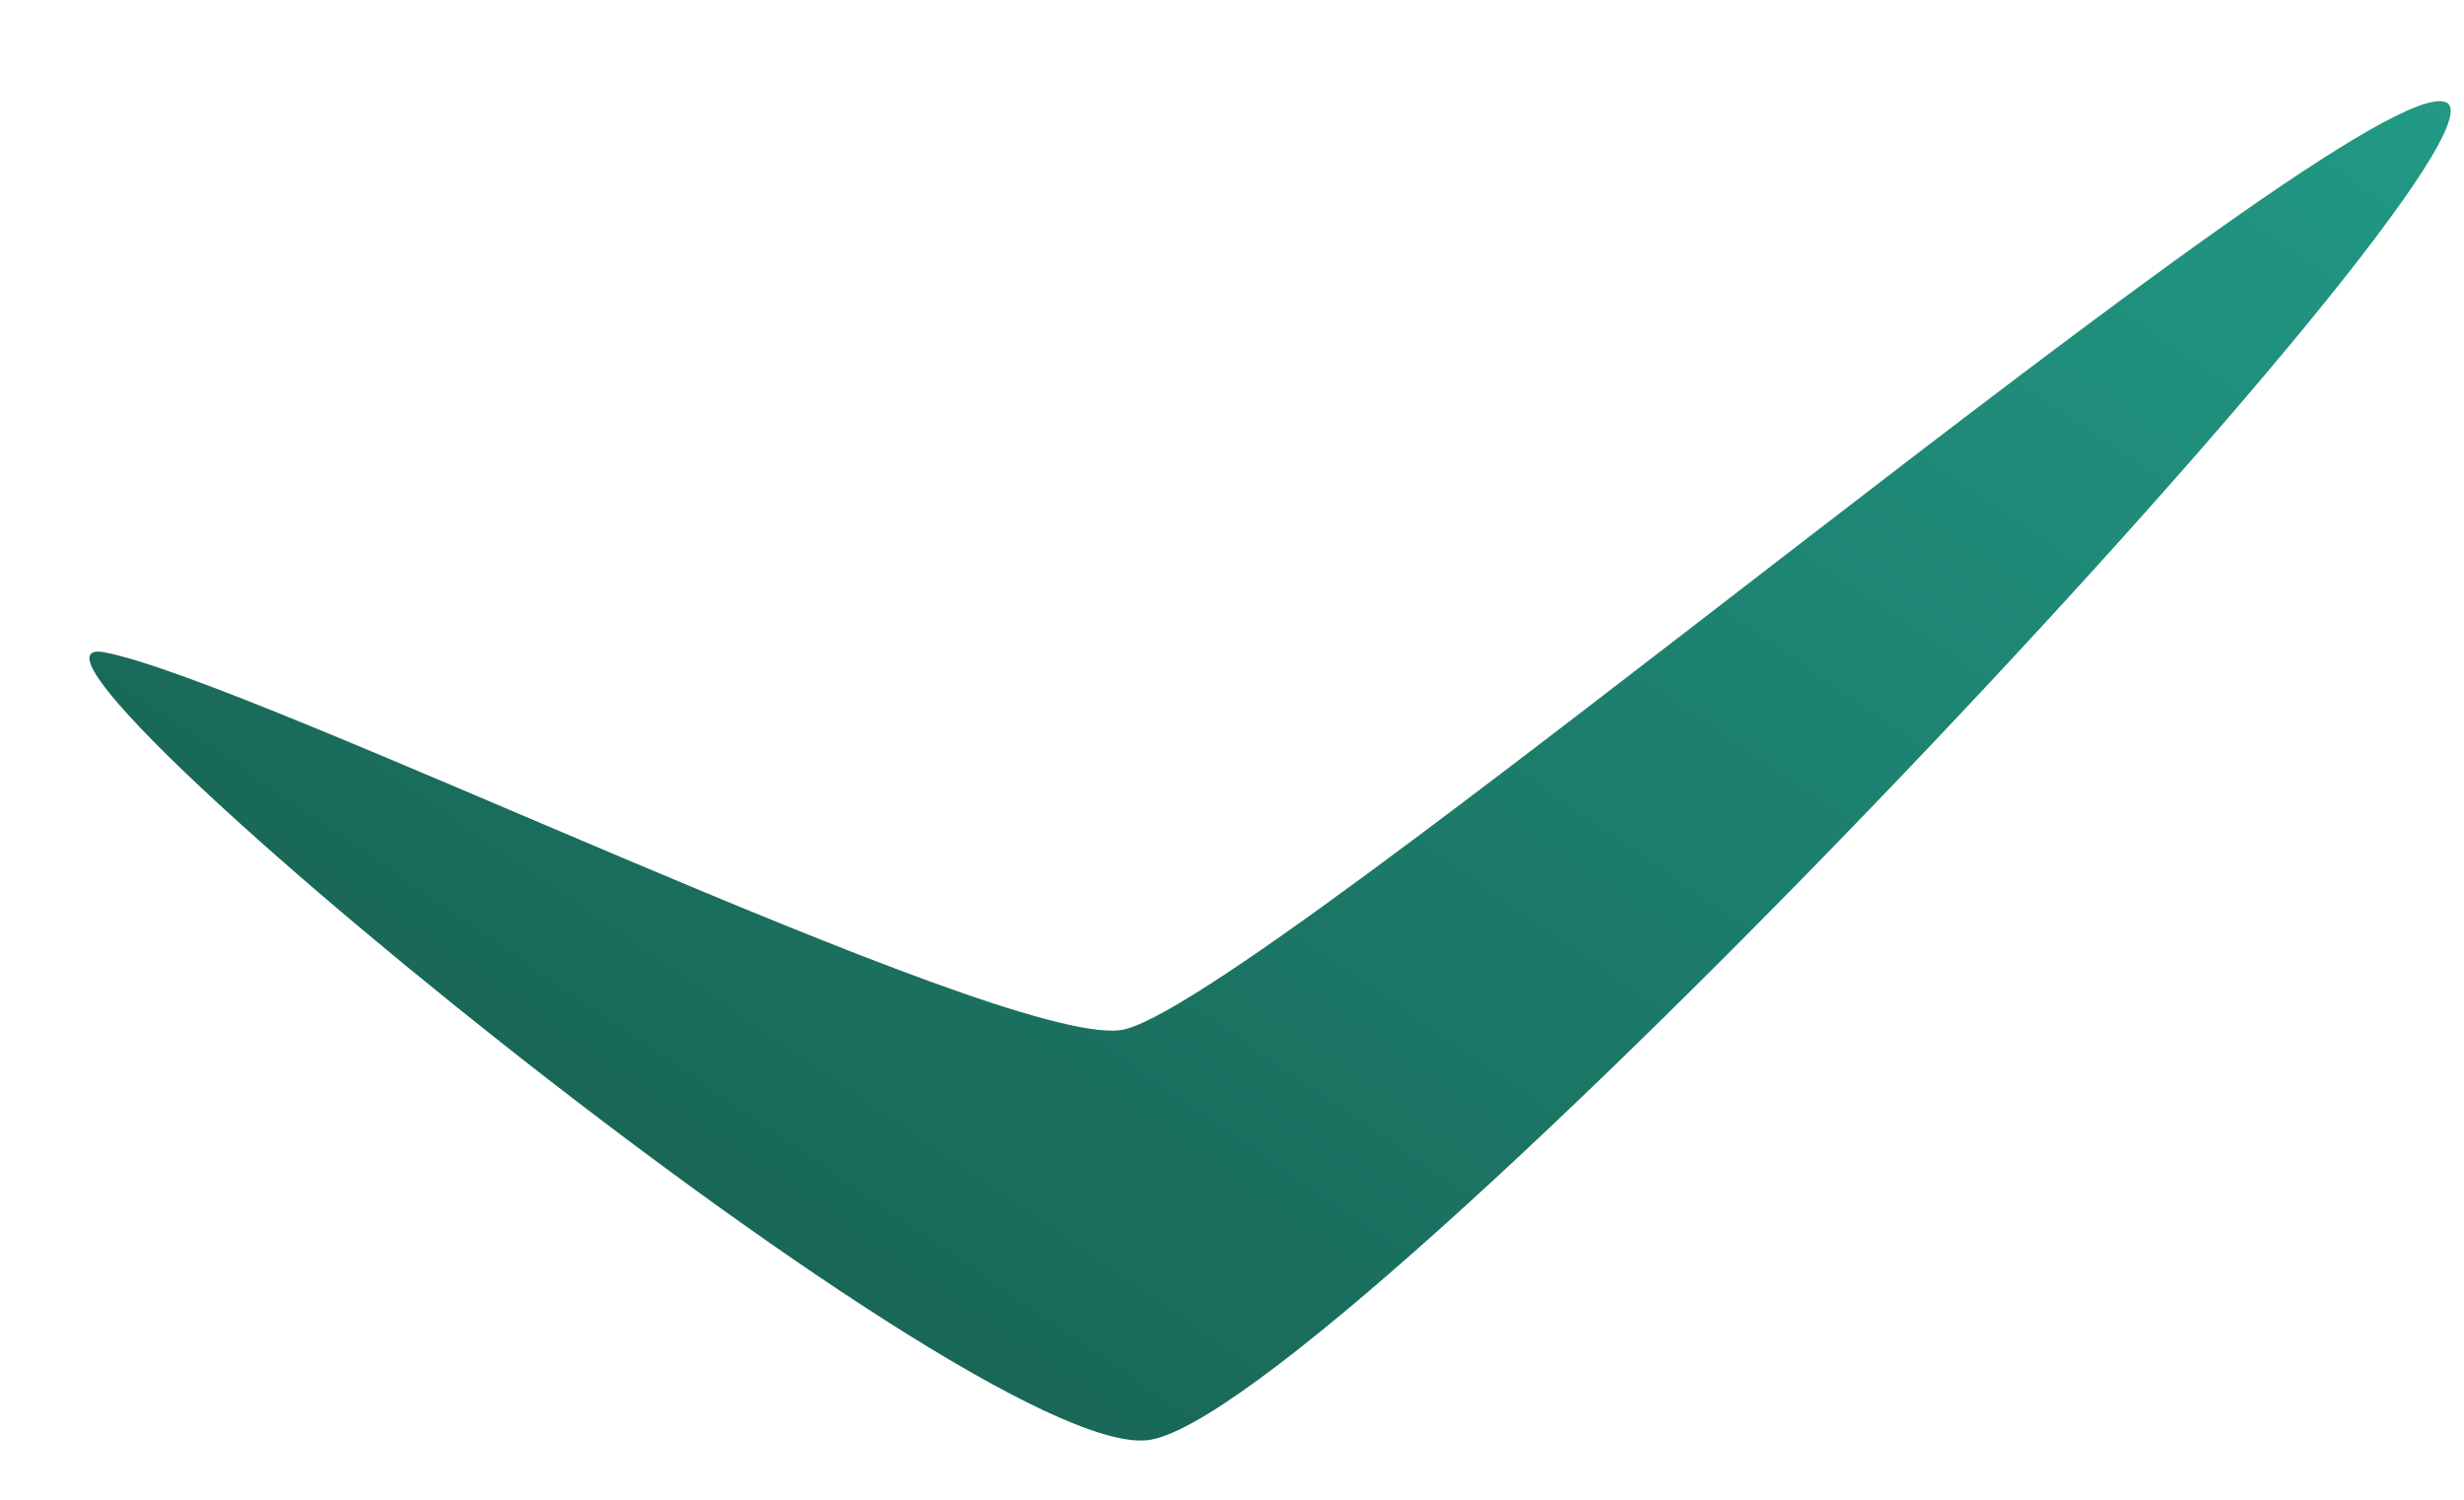 <?xml version="1.0" encoding="UTF-8"?> <svg xmlns="http://www.w3.org/2000/svg" width="23" height="14" viewBox="0 0 23 14" fill="none"><path d="M10.454 9.617C11.622 9.482 22.001 0.597 22.832 0.955C23.664 1.313 12.411 13.285 10.703 13.445C8.994 13.605 -0.438 5.816 0.979 6.09C2.396 6.365 9.287 9.753 10.454 9.617Z" fill="url(#paint0_linear_22_174)"></path><defs><linearGradient id="paint0_linear_22_174" x1="20.8" y1="-0.439" x2="10.839" y2="14.107" gradientUnits="userSpaceOnUse"><stop stop-color="#219985"></stop><stop offset="1" stop-color="#196757"></stop></linearGradient></defs></svg> 